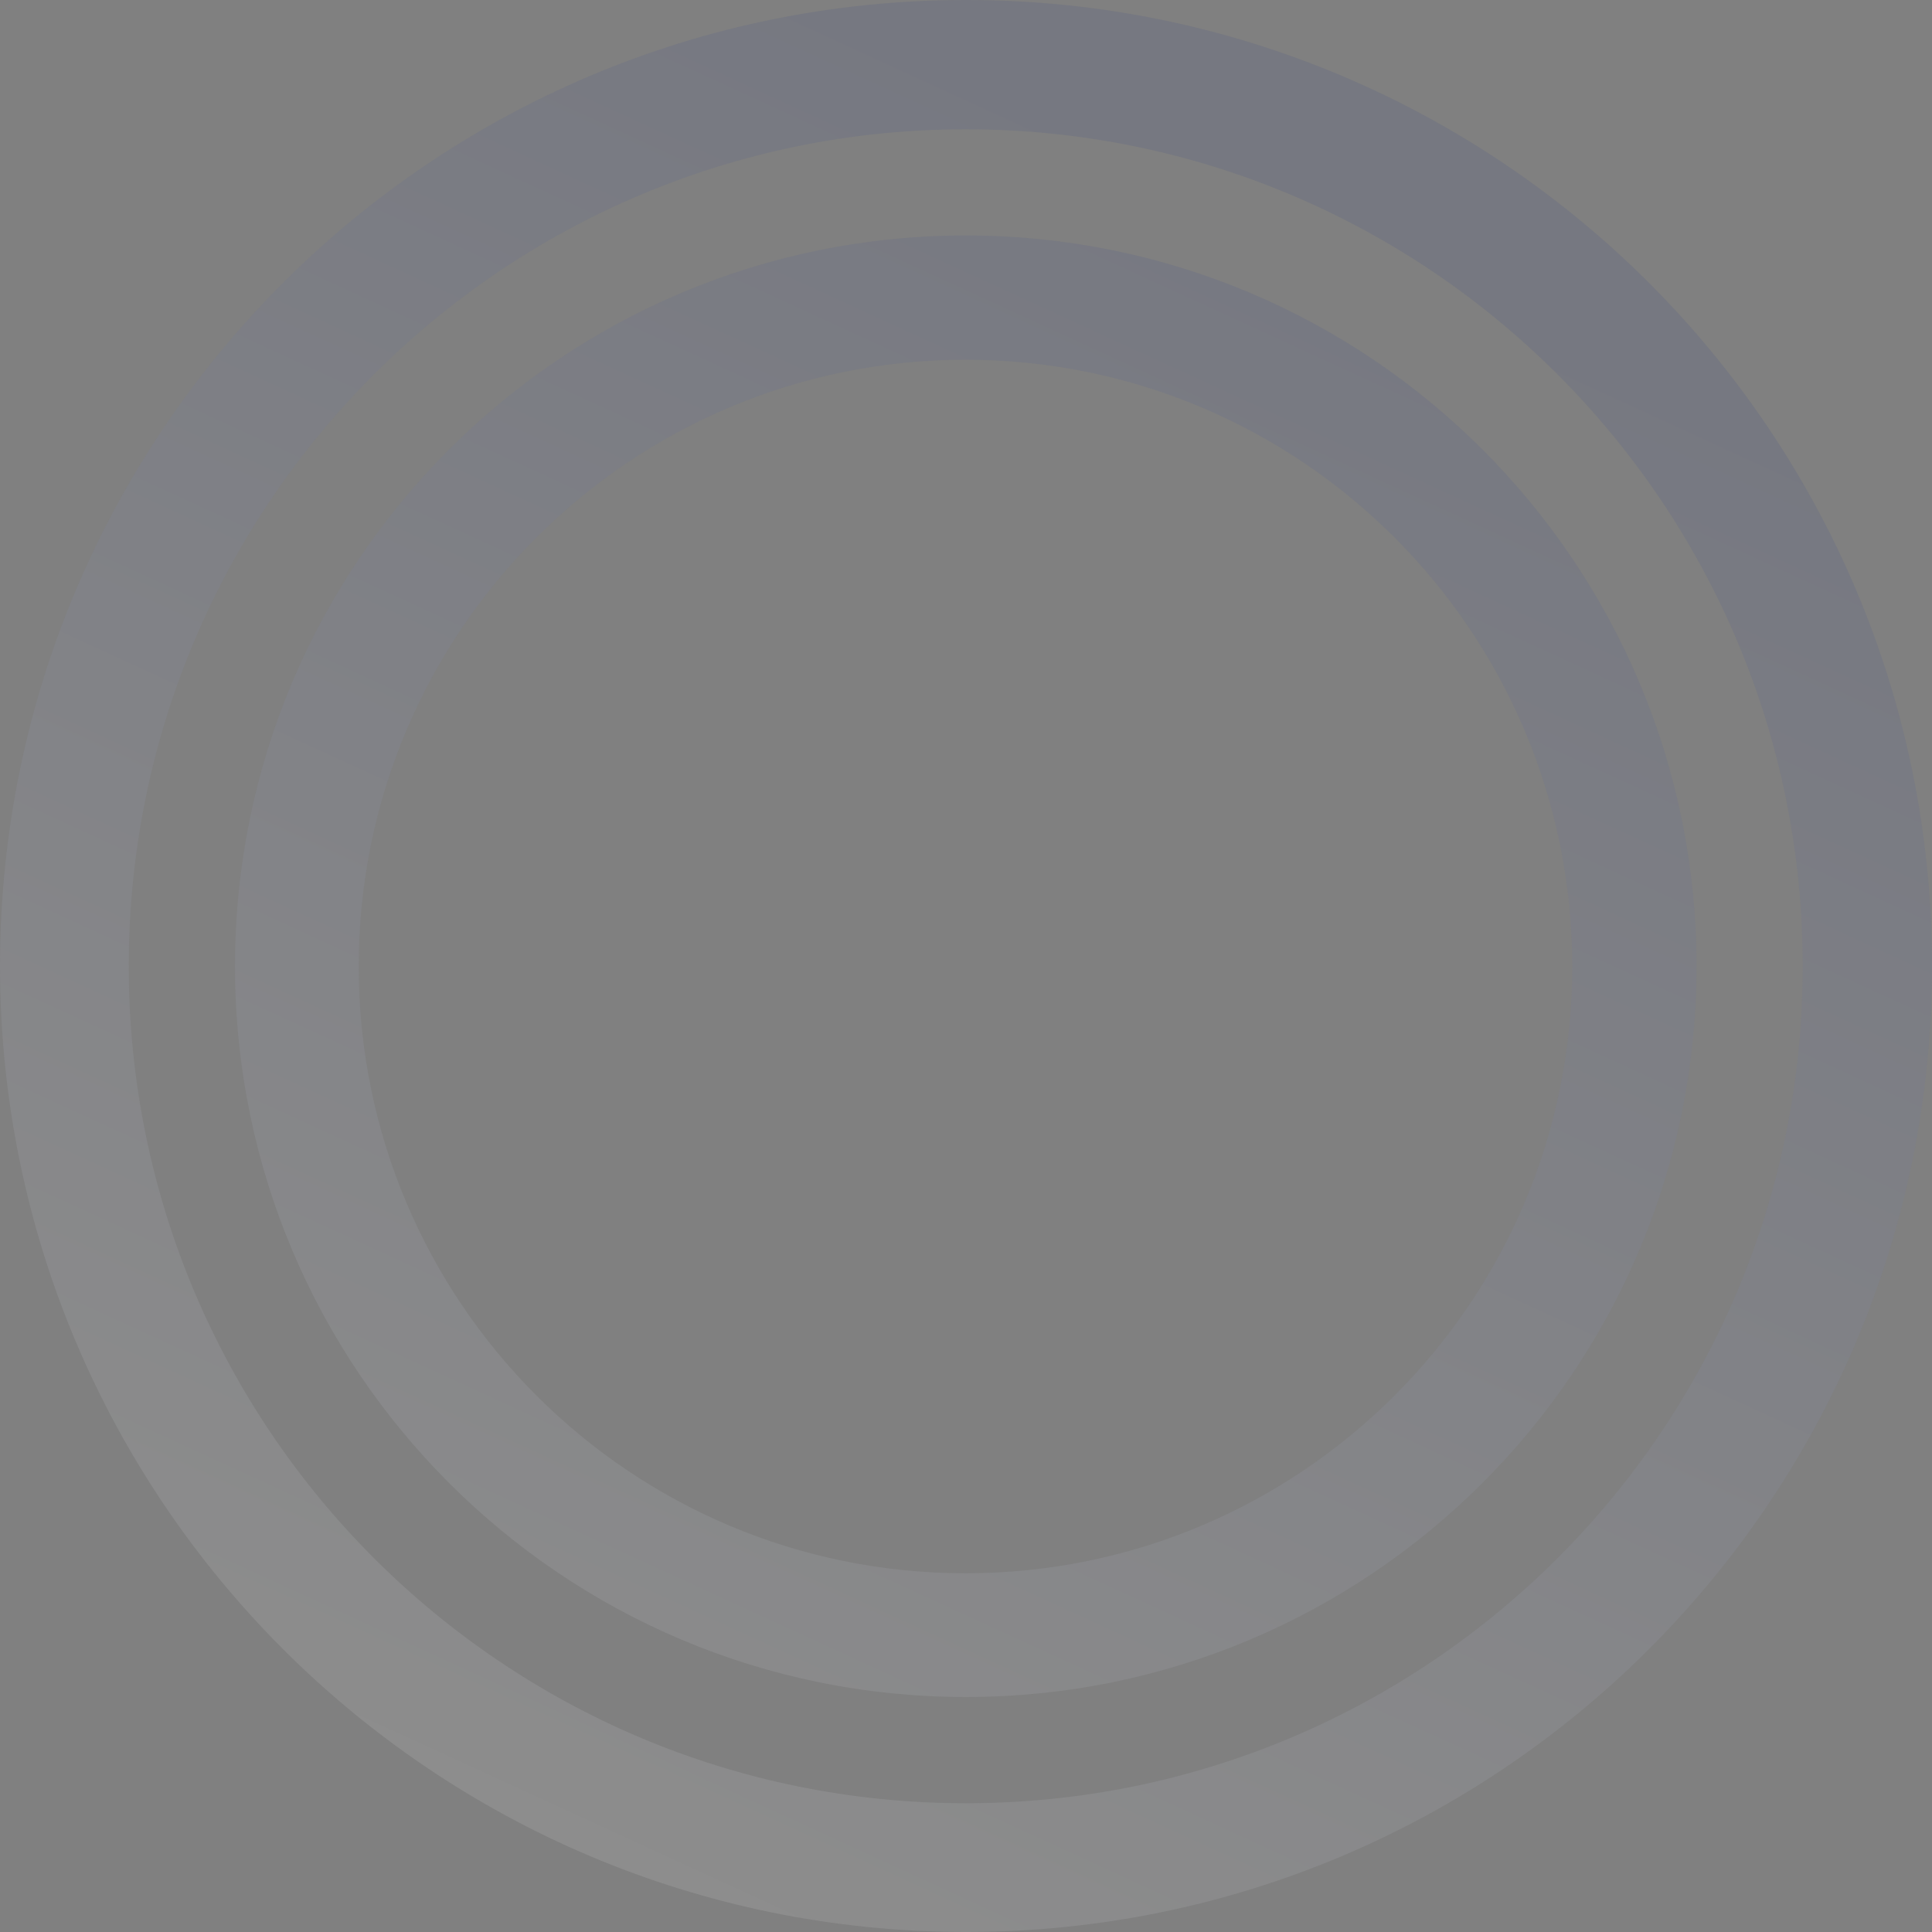 <?xml version="1.0" encoding="UTF-8"?> <svg xmlns="http://www.w3.org/2000/svg" width="3856" height="3856" viewBox="0 0 3856 3856" fill="none"><rect x="0" y="0" width="3856" height="3856" fill="#808080" stroke="none"/> <path fill-rule="evenodd" clip-rule="evenodd" d="M1928 3856C2992.8 3856 3856 2992.8 3856 1928C3856 863.195 2992.8 0 1928 0C863.195 0 0 863.195 0 1928C0 2992.8 863.195 3856 1928 3856ZM1927.5 3599C2850.09 3599 3598 2851.09 3598 1928.5C3598 1005.91 2850.09 258 1927.5 258C1004.91 258 257 1005.91 257 1928.5C257 2851.09 1004.91 3599 1927.5 3599Z" fill="url(#paint0_linear_396_333)" fill-opacity="0.1"></path> <path fill-rule="evenodd" clip-rule="evenodd" d="M1927.5 3387C2733.01 3387 3386 2734.01 3386 1928.5C3386 1122.99 2733.01 470 1927.5 470C1121.99 470 469 1122.99 469 1928.5C469 2734.01 1121.99 3387 1927.5 3387ZM1927 3140C2595.82 3140 3138 2597.82 3138 1929C3138 1260.18 2595.82 718 1927 718C1258.18 718 716 1260.18 716 1929C716 2597.82 1258.18 3140 1927 3140Z" fill="url(#paint1_linear_396_333)" fill-opacity="0.1"></path> <defs> <linearGradient id="paint0_linear_396_333" x1="2297" y1="352" x2="857" y2="3488" gradientUnits="userSpaceOnUse"> <stop stop-color="#22368F"></stop> <stop offset="1" stop-color="white"></stop> </linearGradient> <linearGradient id="paint1_linear_396_333" x1="2297" y1="352" x2="857" y2="3488" gradientUnits="userSpaceOnUse"> <stop stop-color="#22368F"></stop> <stop offset="1" stop-color="white"></stop> </linearGradient> </defs> </svg> 